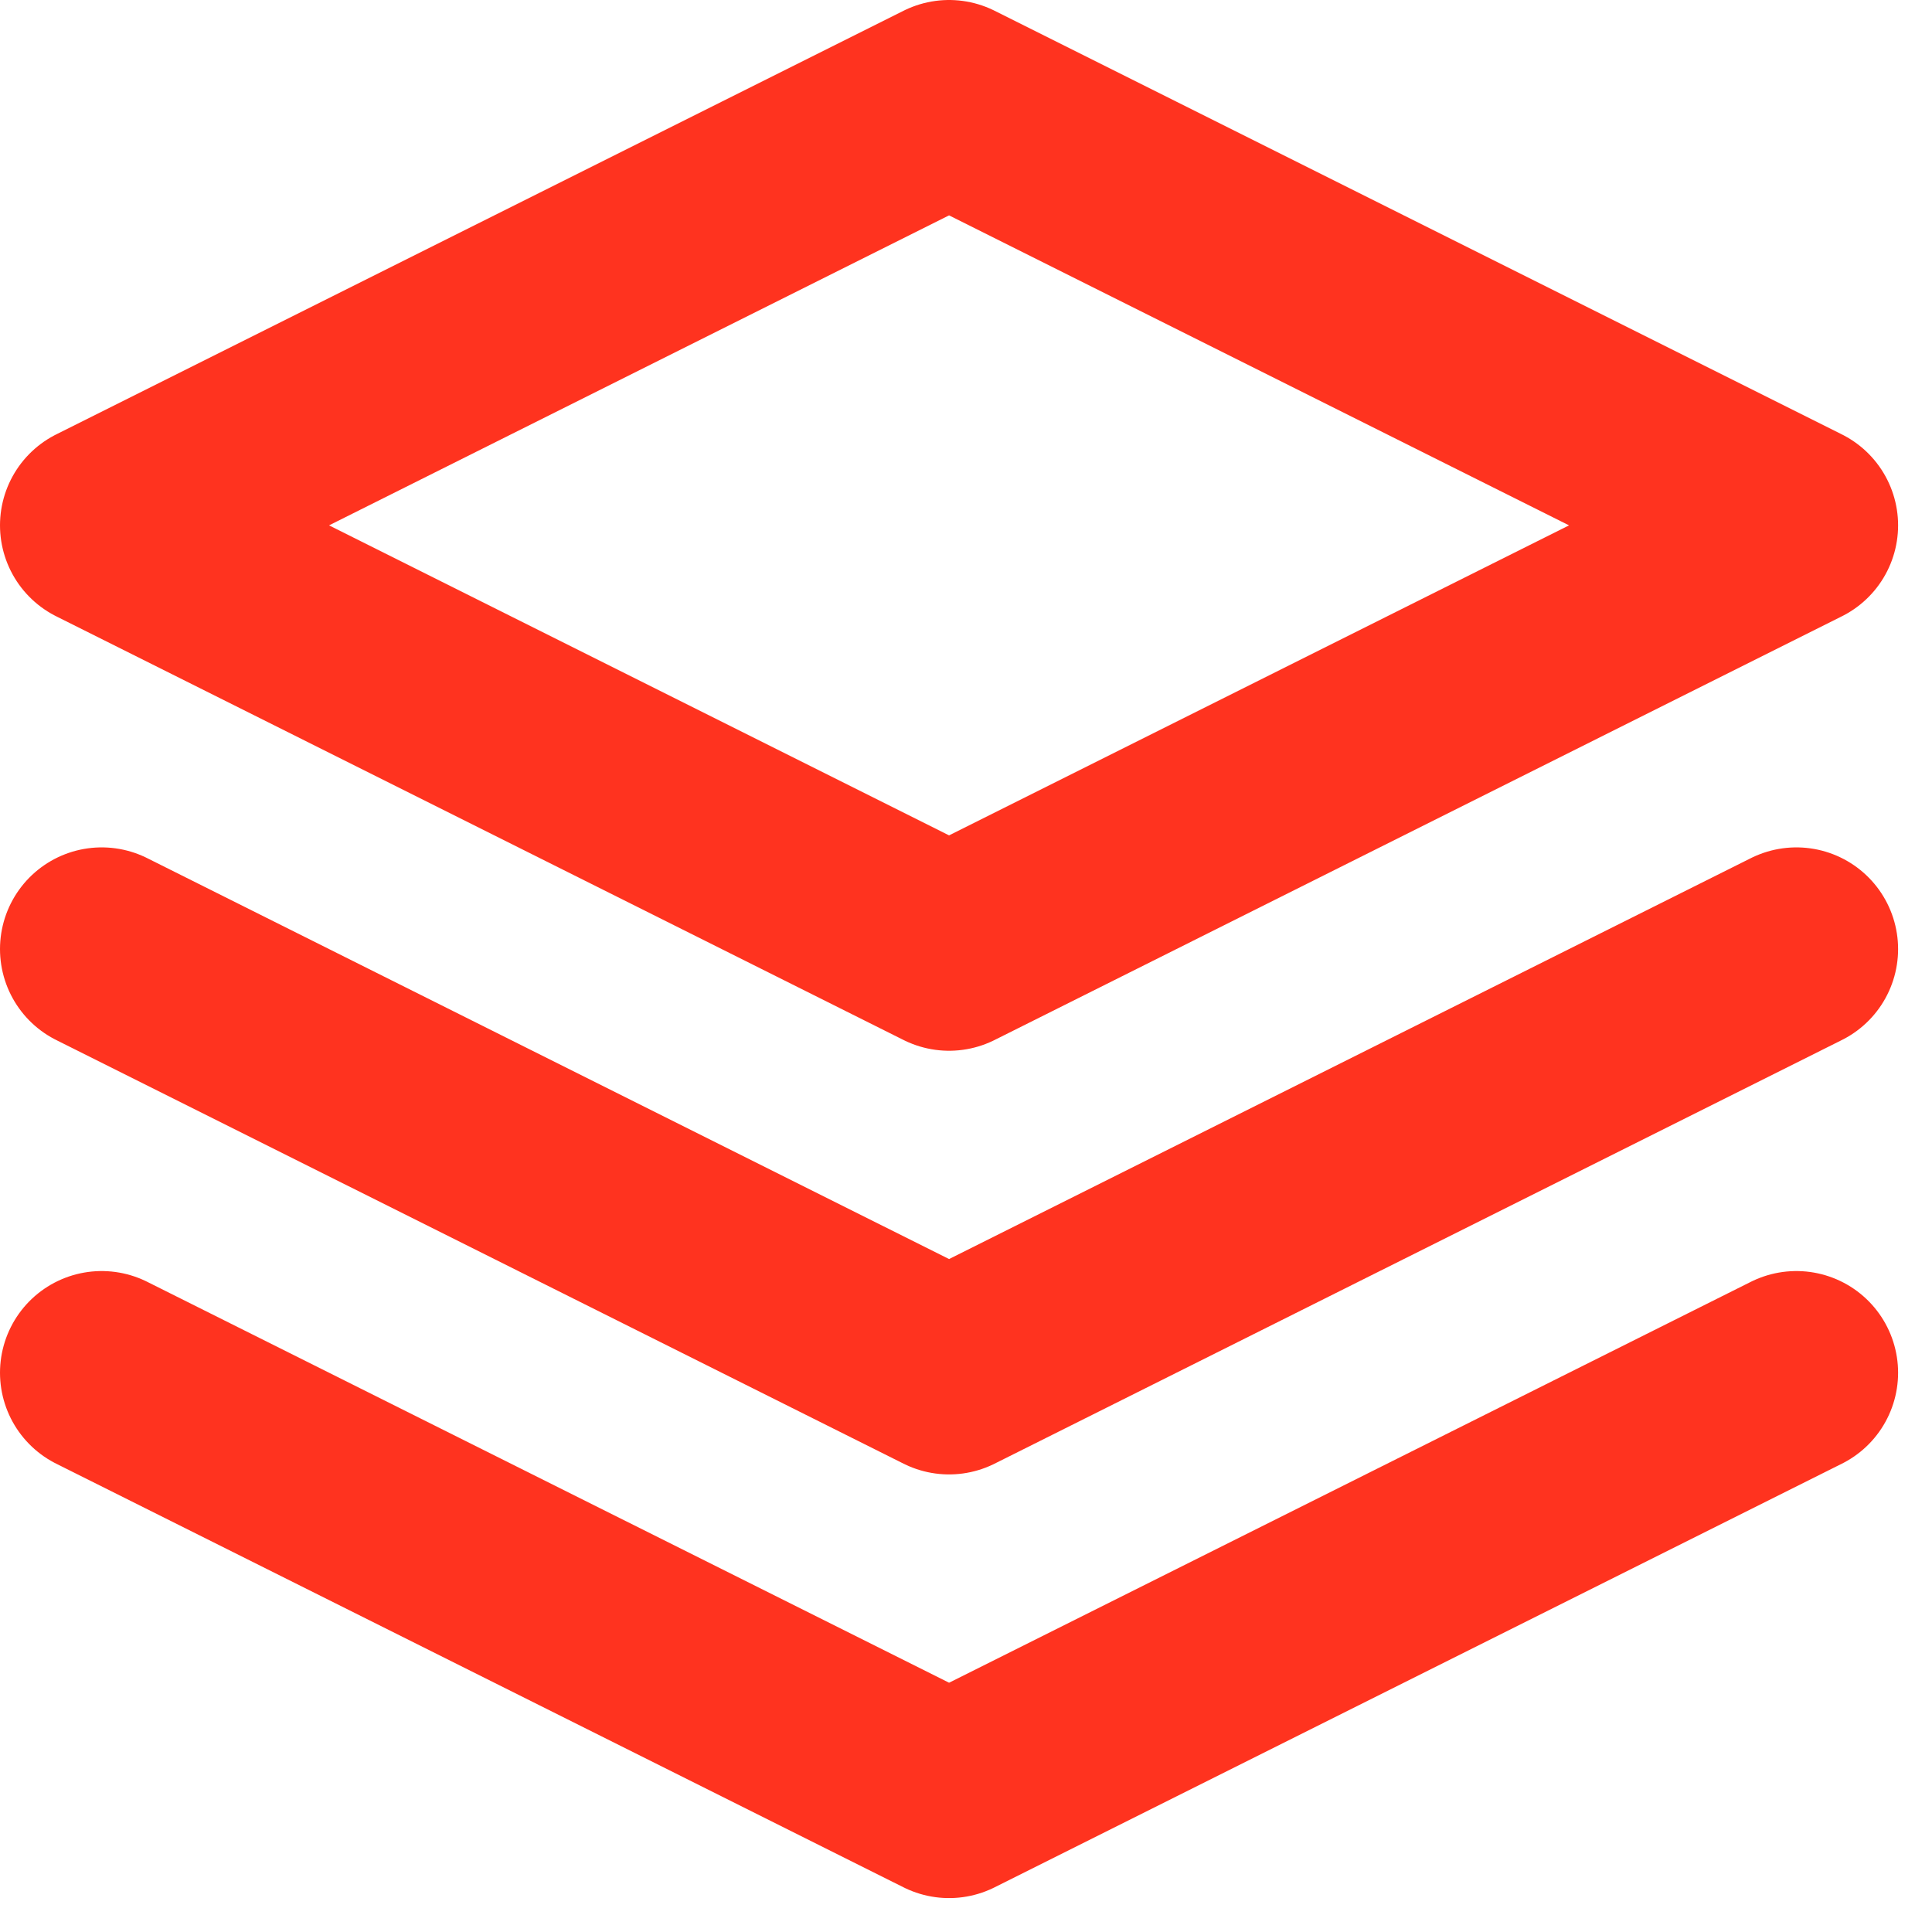 <?xml version="1.0" encoding="utf-8"?>
<svg xmlns="http://www.w3.org/2000/svg" fill="none" height="100%" overflow="visible" preserveAspectRatio="none" style="display: block;" viewBox="0 0 38 38" width="100%">
<path d="M2 27L18.667 35.333L35.333 27M2 18.667L18.667 27L35.333 18.667M18.667 2L2 10.333L18.667 18.667L35.333 10.333L18.667 2Z" id="Icon" stroke="#FF331F" stroke-linecap="round" stroke-linejoin="round" stroke-width="4"/>
</svg>